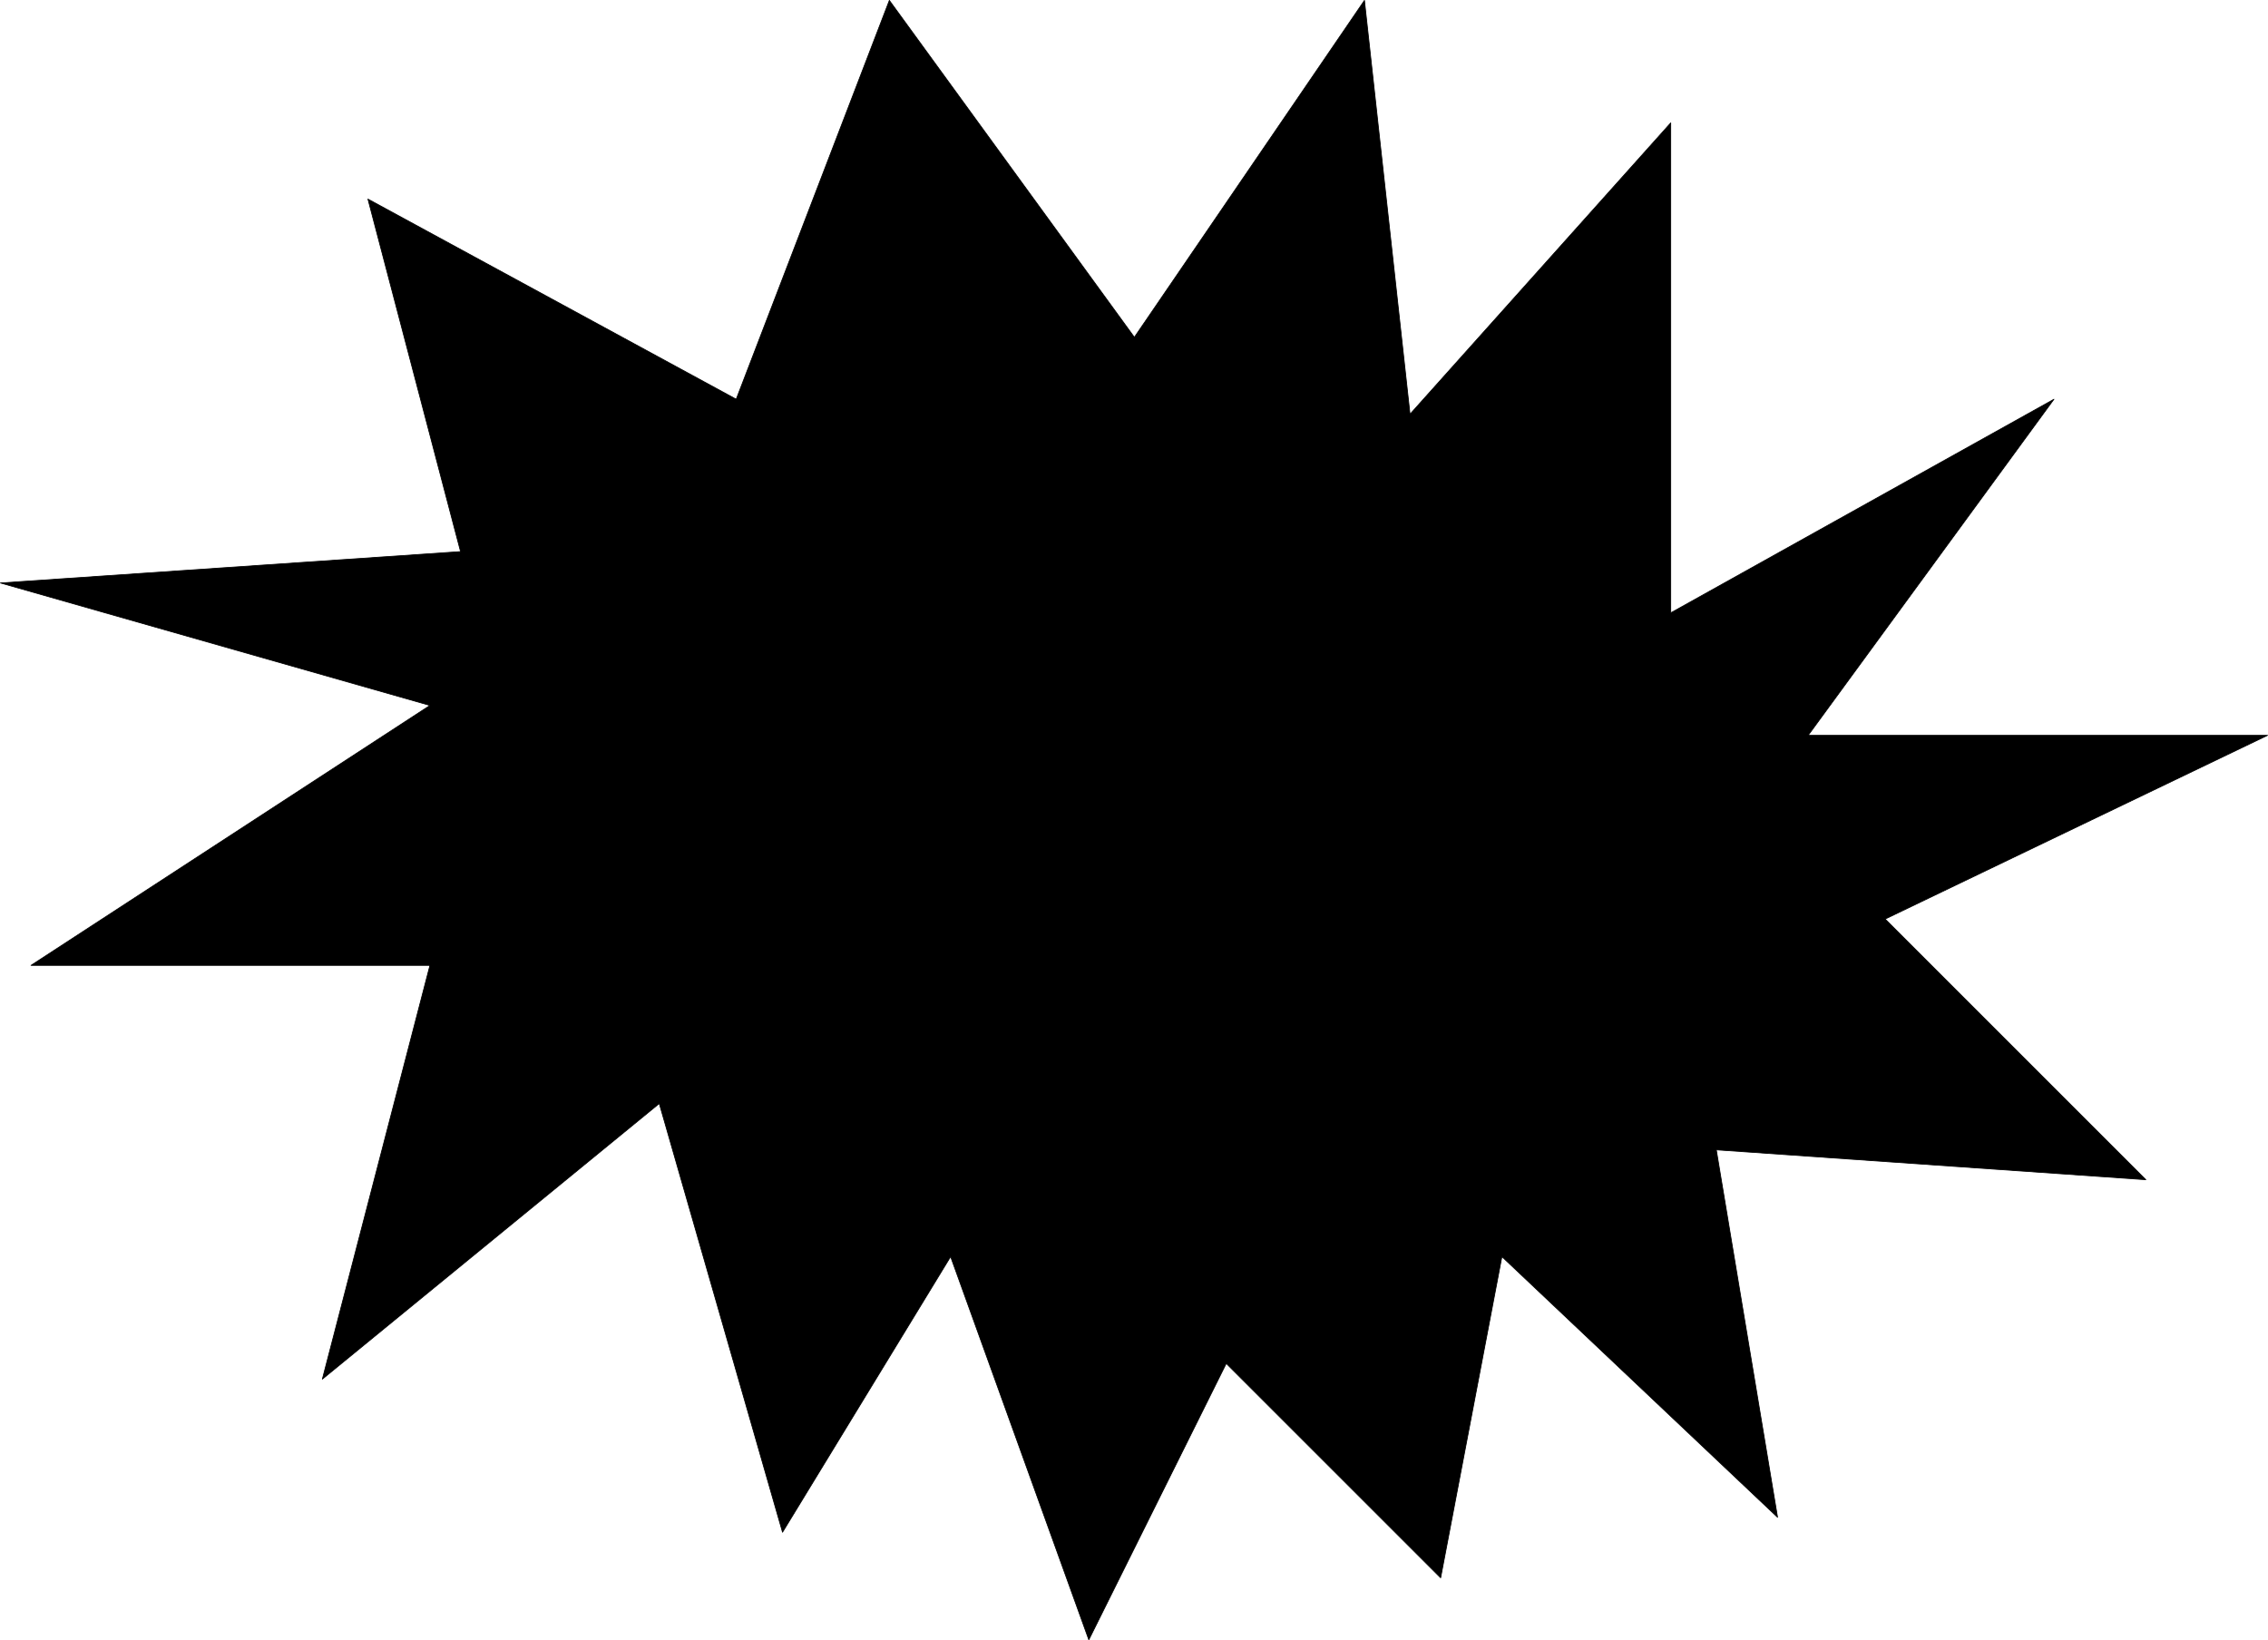 <?xml version="1.0" encoding="UTF-8" standalone="no"?>
<svg
   version="1.0"
   width="129.809mm"
   height="93.889mm"
   id="svg2"
   sodipodi:docname="Shape 028.wmf"
   xmlns:inkscape="http://www.inkscape.org/namespaces/inkscape"
   xmlns:sodipodi="http://sodipodi.sourceforge.net/DTD/sodipodi-0.dtd"
   xmlns="http://www.w3.org/2000/svg"
   xmlns:svg="http://www.w3.org/2000/svg">
  <sodipodi:namedview
     id="namedview2"
     pagecolor="#ffffff"
     bordercolor="#000000"
     borderopacity="0.25"
     inkscape:showpageshadow="2"
     inkscape:pageopacity="0.0"
     inkscape:pagecheckerboard="0"
     inkscape:deskcolor="#d1d1d1"
     inkscape:document-units="mm" />
  <defs
     id="defs1">
    <pattern
       id="WMFhbasepattern"
       patternUnits="userSpaceOnUse"
       width="6"
       height="6"
       x="0"
       y="0" />
  </defs>
  <path
     style="fill:#000000;fill-opacity:1;fill-rule:evenodd;stroke:none"
     d="M 159.257,86.371 79.588,43.064 99.626,119.335 0.081,126.122 93.001,152.623 6.706,208.857 H 93.001 l -23.27,89.522 72.882,-59.627 26.664,92.753 36.36,-59.627 29.896,82.896 29.734,-59.789 46.379,46.377 13.251,-69.484 59.63,56.395 -13.251,-79.503 92.92,6.464 -56.398,-56.395 82.739,-39.751 H 391.152 L 444.319,86.371 361.418,132.586 V 26.582 L 305.02,89.602 295.162,0.081 245.389,72.959 192.385,0.081 Z"
     id="path1" />
  <path
     style="fill:none;stroke:#000000;stroke-width:0.162px;stroke-linecap:round;stroke-linejoin:round;stroke-miterlimit:4;stroke-dasharray:none;stroke-opacity:1"
     d="M 159.257,86.371 79.588,43.064 99.626,119.335 0.081,126.122 93.001,152.623 6.706,208.857 H 93.001 l -23.27,89.522 72.882,-59.627 26.664,92.753 36.36,-59.627 29.896,82.896 29.734,-59.789 46.379,46.377 13.251,-69.484 59.63,56.395 -13.251,-79.503 92.92,6.464 -56.398,-56.395 82.739,-39.751 H 391.152 L 444.319,86.371 361.418,132.586 V 26.582 L 305.02,89.602 295.162,0.081 245.389,72.959 192.385,0.081 159.257,86.371"
     id="path2" />
</svg>
